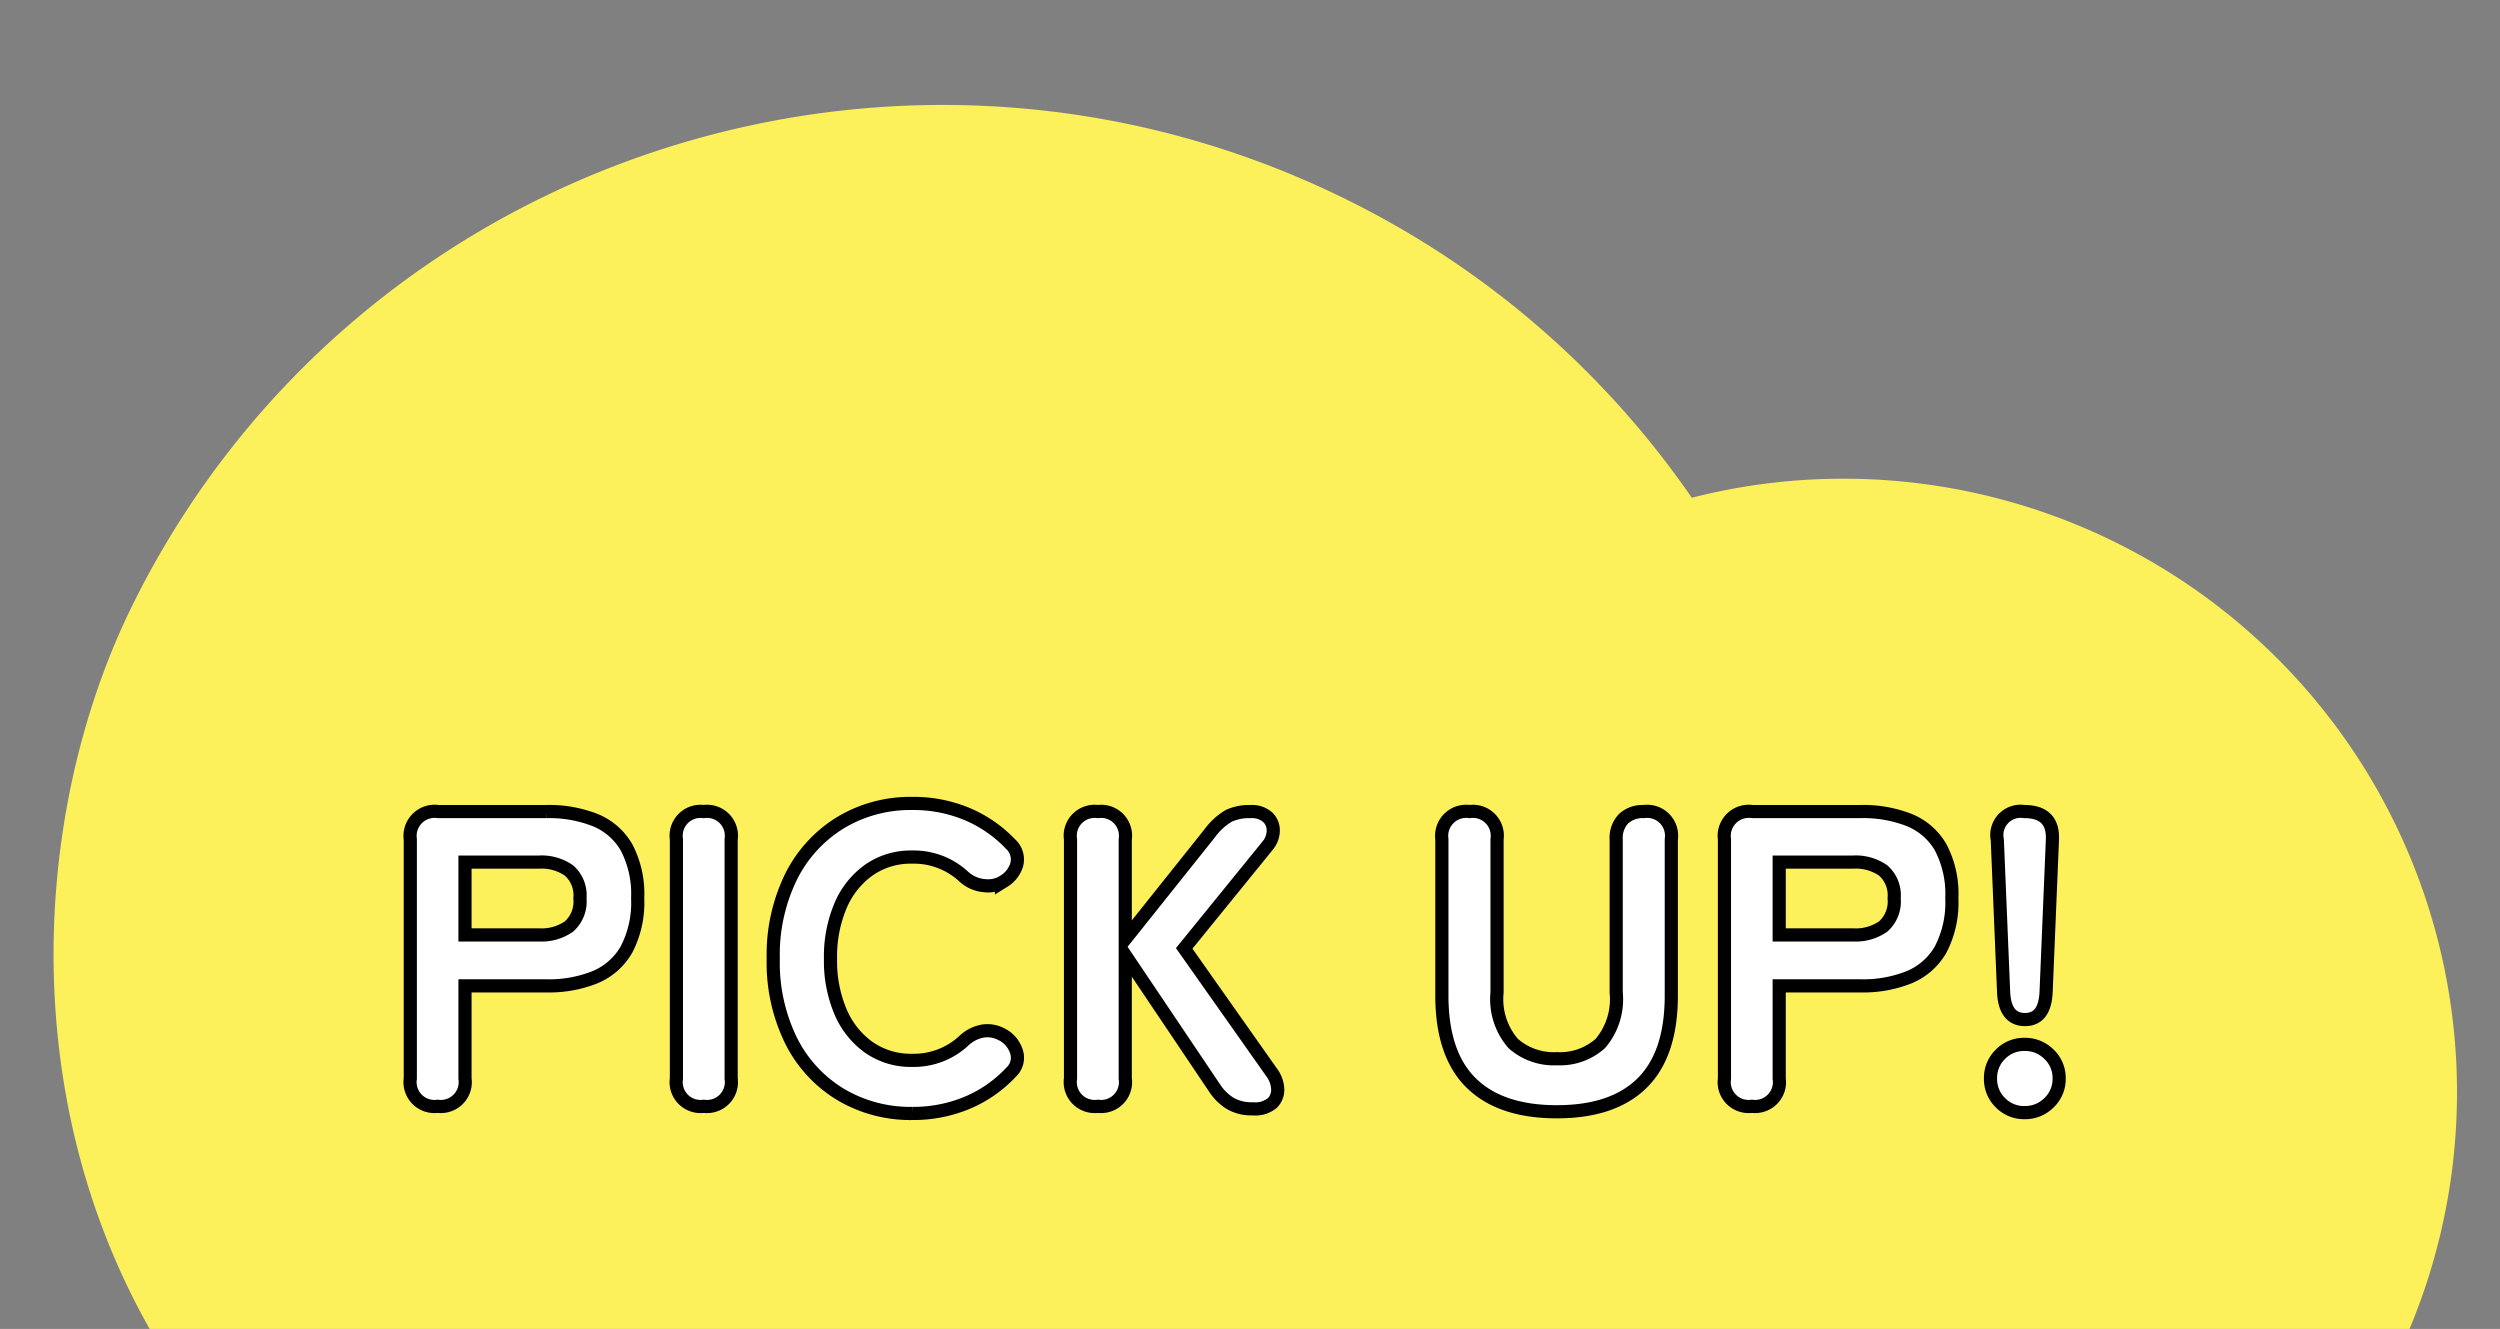 <svg xmlns="http://www.w3.org/2000/svg" xmlns:xlink="http://www.w3.org/1999/xlink" width="190" height="101" viewBox="0 0 190 101">
  <rect x="0" y="0" width="190" height="101" fill="#808080" stroke="none"/>
  <defs>
    <clipPath id="clip-path">
      <path id="パス_67147" data-name="パス 67147" d="M0,0H190V101H0Z" transform="translate(1355.543 3040)" fill="none" stroke="#707070" stroke-width="1"/>
    </clipPath>
    <clipPath id="clip-path-2">
      <rect id="長方形_5004" data-name="長方形 5004" width="181.809" height="126.268" fill="#fcf05b"/>
    </clipPath>
  </defs>
  <g id="マスクグループ_294" data-name="マスクグループ 294" transform="translate(-1355.543 -3040)" clip-path="url(#clip-path)">
    <g id="グループ_9683" data-name="グループ 9683" transform="translate(1386.155 3028.609) rotate(20)">
      <g id="グループ_9581" data-name="グループ 9581" clip-path="url(#clip-path-2)">
        <path id="パス_55090" data-name="パス 55090" d="M181.489,56.688a46.632,46.632,0,0,0-72.6-43.942A68.743,68.743,0,0,0,76.939.476C39.059-3.963,4.447,23.112.313,61.026-2.658,88.274,15.274,127.942,65.4,126.213c33.594-1.158,32.444-22.659,63.424-29.25S178.569,81.6,181.489,56.688" transform="translate(0 0)" fill="#fcf05b"/>
      </g>
    </g>
    <path id="パス_67148" data-name="パス 67148" d="M4.224,0a1.853,1.853,0,0,1-2.08-2.112V-20.288A1.867,1.867,0,0,1,4.256-22.4h8.256a9.575,9.575,0,0,1,3.664.64,4.866,4.866,0,0,1,2.4,2.08,7.607,7.607,0,0,1,.848,3.872,7.7,7.7,0,0,1-.848,3.888,4.929,4.929,0,0,1-2.4,2.112,9.368,9.368,0,0,1-3.664.656H6.3v7.04A1.853,1.853,0,0,1,4.224,0ZM6.3-13.024h5.632a3.639,3.639,0,0,0,2.272-.64,2.54,2.54,0,0,0,.832-2.144,2.5,2.5,0,0,0-.832-2.112,3.639,3.639,0,0,0-2.272-.64H6.3ZM24.448,0a1.853,1.853,0,0,1-2.08-2.112V-20.288a1.853,1.853,0,0,1,2.08-2.112,1.853,1.853,0,0,1,2.08,2.112V-2.112A1.853,1.853,0,0,1,24.448,0Zm15.84.544A10.367,10.367,0,0,1,34.848-.9a9.949,9.949,0,0,1-3.76-4.08,13.422,13.422,0,0,1-1.36-6.224,13.5,13.5,0,0,1,1.36-6.256,10.059,10.059,0,0,1,3.76-4.1,10.279,10.279,0,0,1,5.44-1.456,10.556,10.556,0,0,1,4.16.8,9.807,9.807,0,0,1,3.3,2.272,1.578,1.578,0,0,1,.48,1.6,2.211,2.211,0,0,1-.992,1.248l-.16.1a2.245,2.245,0,0,1-1.328.224A2.618,2.618,0,0,1,44.16-17.5a5.584,5.584,0,0,0-3.872-1.44,5.568,5.568,0,0,0-3.28.976,6.373,6.373,0,0,0-2.16,2.7A9.938,9.938,0,0,0,34.08-11.2a9.852,9.852,0,0,0,.768,4.032,6.373,6.373,0,0,0,2.16,2.7,5.568,5.568,0,0,0,3.28.976,5.584,5.584,0,0,0,3.872-1.44,2.861,2.861,0,0,1,1.488-.784,2.273,2.273,0,0,1,1.424.24l.064.032a2.207,2.207,0,0,1,1.056,1.232,1.484,1.484,0,0,1-.384,1.616A9.707,9.707,0,0,1,44.48-.272,10.607,10.607,0,0,1,40.288.544ZM54.4,0a1.853,1.853,0,0,1-2.08-2.112V-20.288A1.853,1.853,0,0,1,54.4-22.4a1.853,1.853,0,0,1,2.08,2.112V-12.7l6.432-8.064a4.824,4.824,0,0,1,1.44-1.312,3.645,3.645,0,0,1,1.632-.32,1.809,1.809,0,0,1,1.328.432,1.364,1.364,0,0,1,.416,1.04,1.817,1.817,0,0,1-.432,1.12L60.96-12l6.656,9.44a2.242,2.242,0,0,1,.448,1.216,1.4,1.4,0,0,1-.4,1.088,2.018,2.018,0,0,1-1.488.448,3.239,3.239,0,0,1-1.728-.416A3.834,3.834,0,0,1,63.3-1.344L56.48-11.488v9.376A1.853,1.853,0,0,1,54.4,0ZM89.28.416q-4.288,0-6.512-2.192t-2.224-6.64V-20.288A1.867,1.867,0,0,1,82.656-22.4a1.853,1.853,0,0,1,2.08,2.112V-8.64a5.124,5.124,0,0,0,1.232,3.872A4.654,4.654,0,0,0,89.28-3.616a4.6,4.6,0,0,0,3.3-1.152A5.166,5.166,0,0,0,93.792-8.64V-20.288a2.087,2.087,0,0,1,.56-1.568A2.134,2.134,0,0,1,95.9-22.4a1.853,1.853,0,0,1,2.08,2.112V-8.416q0,4.448-2.208,6.64T89.28.416ZM104.1,0a1.853,1.853,0,0,1-2.08-2.112V-20.288a1.867,1.867,0,0,1,2.112-2.112h8.256a9.575,9.575,0,0,1,3.664.64,4.866,4.866,0,0,1,2.4,2.08,7.607,7.607,0,0,1,.848,3.872,7.7,7.7,0,0,1-.848,3.888,4.929,4.929,0,0,1-2.4,2.112,9.368,9.368,0,0,1-3.664.656h-6.208v7.04A1.853,1.853,0,0,1,104.1,0Zm2.08-13.024h5.632a3.639,3.639,0,0,0,2.272-.64,2.54,2.54,0,0,0,.832-2.144,2.5,2.5,0,0,0-.832-2.112,3.639,3.639,0,0,0-2.272-.64h-5.632Zm18.688,6.432q-1.536,0-1.632-2.08l-.48-11.584A1.805,1.805,0,0,1,124.8-22.4q2.24,0,2.144,2.144l-.48,11.584Q126.368-6.592,124.864-6.592ZM124.832.48a2.5,2.5,0,0,1-1.84-.752,2.5,2.5,0,0,1-.752-1.84,2.5,2.5,0,0,1,.752-1.84,2.5,2.5,0,0,1,1.84-.752,2.556,2.556,0,0,1,1.856.752,2.476,2.476,0,0,1,.768,1.84,2.476,2.476,0,0,1-.768,1.84A2.556,2.556,0,0,1,124.832.48Z" transform="translate(1384.582 3124.078)" fill="#fff" stroke="#000" stroke-width="1"/>
  </g>
</svg>
